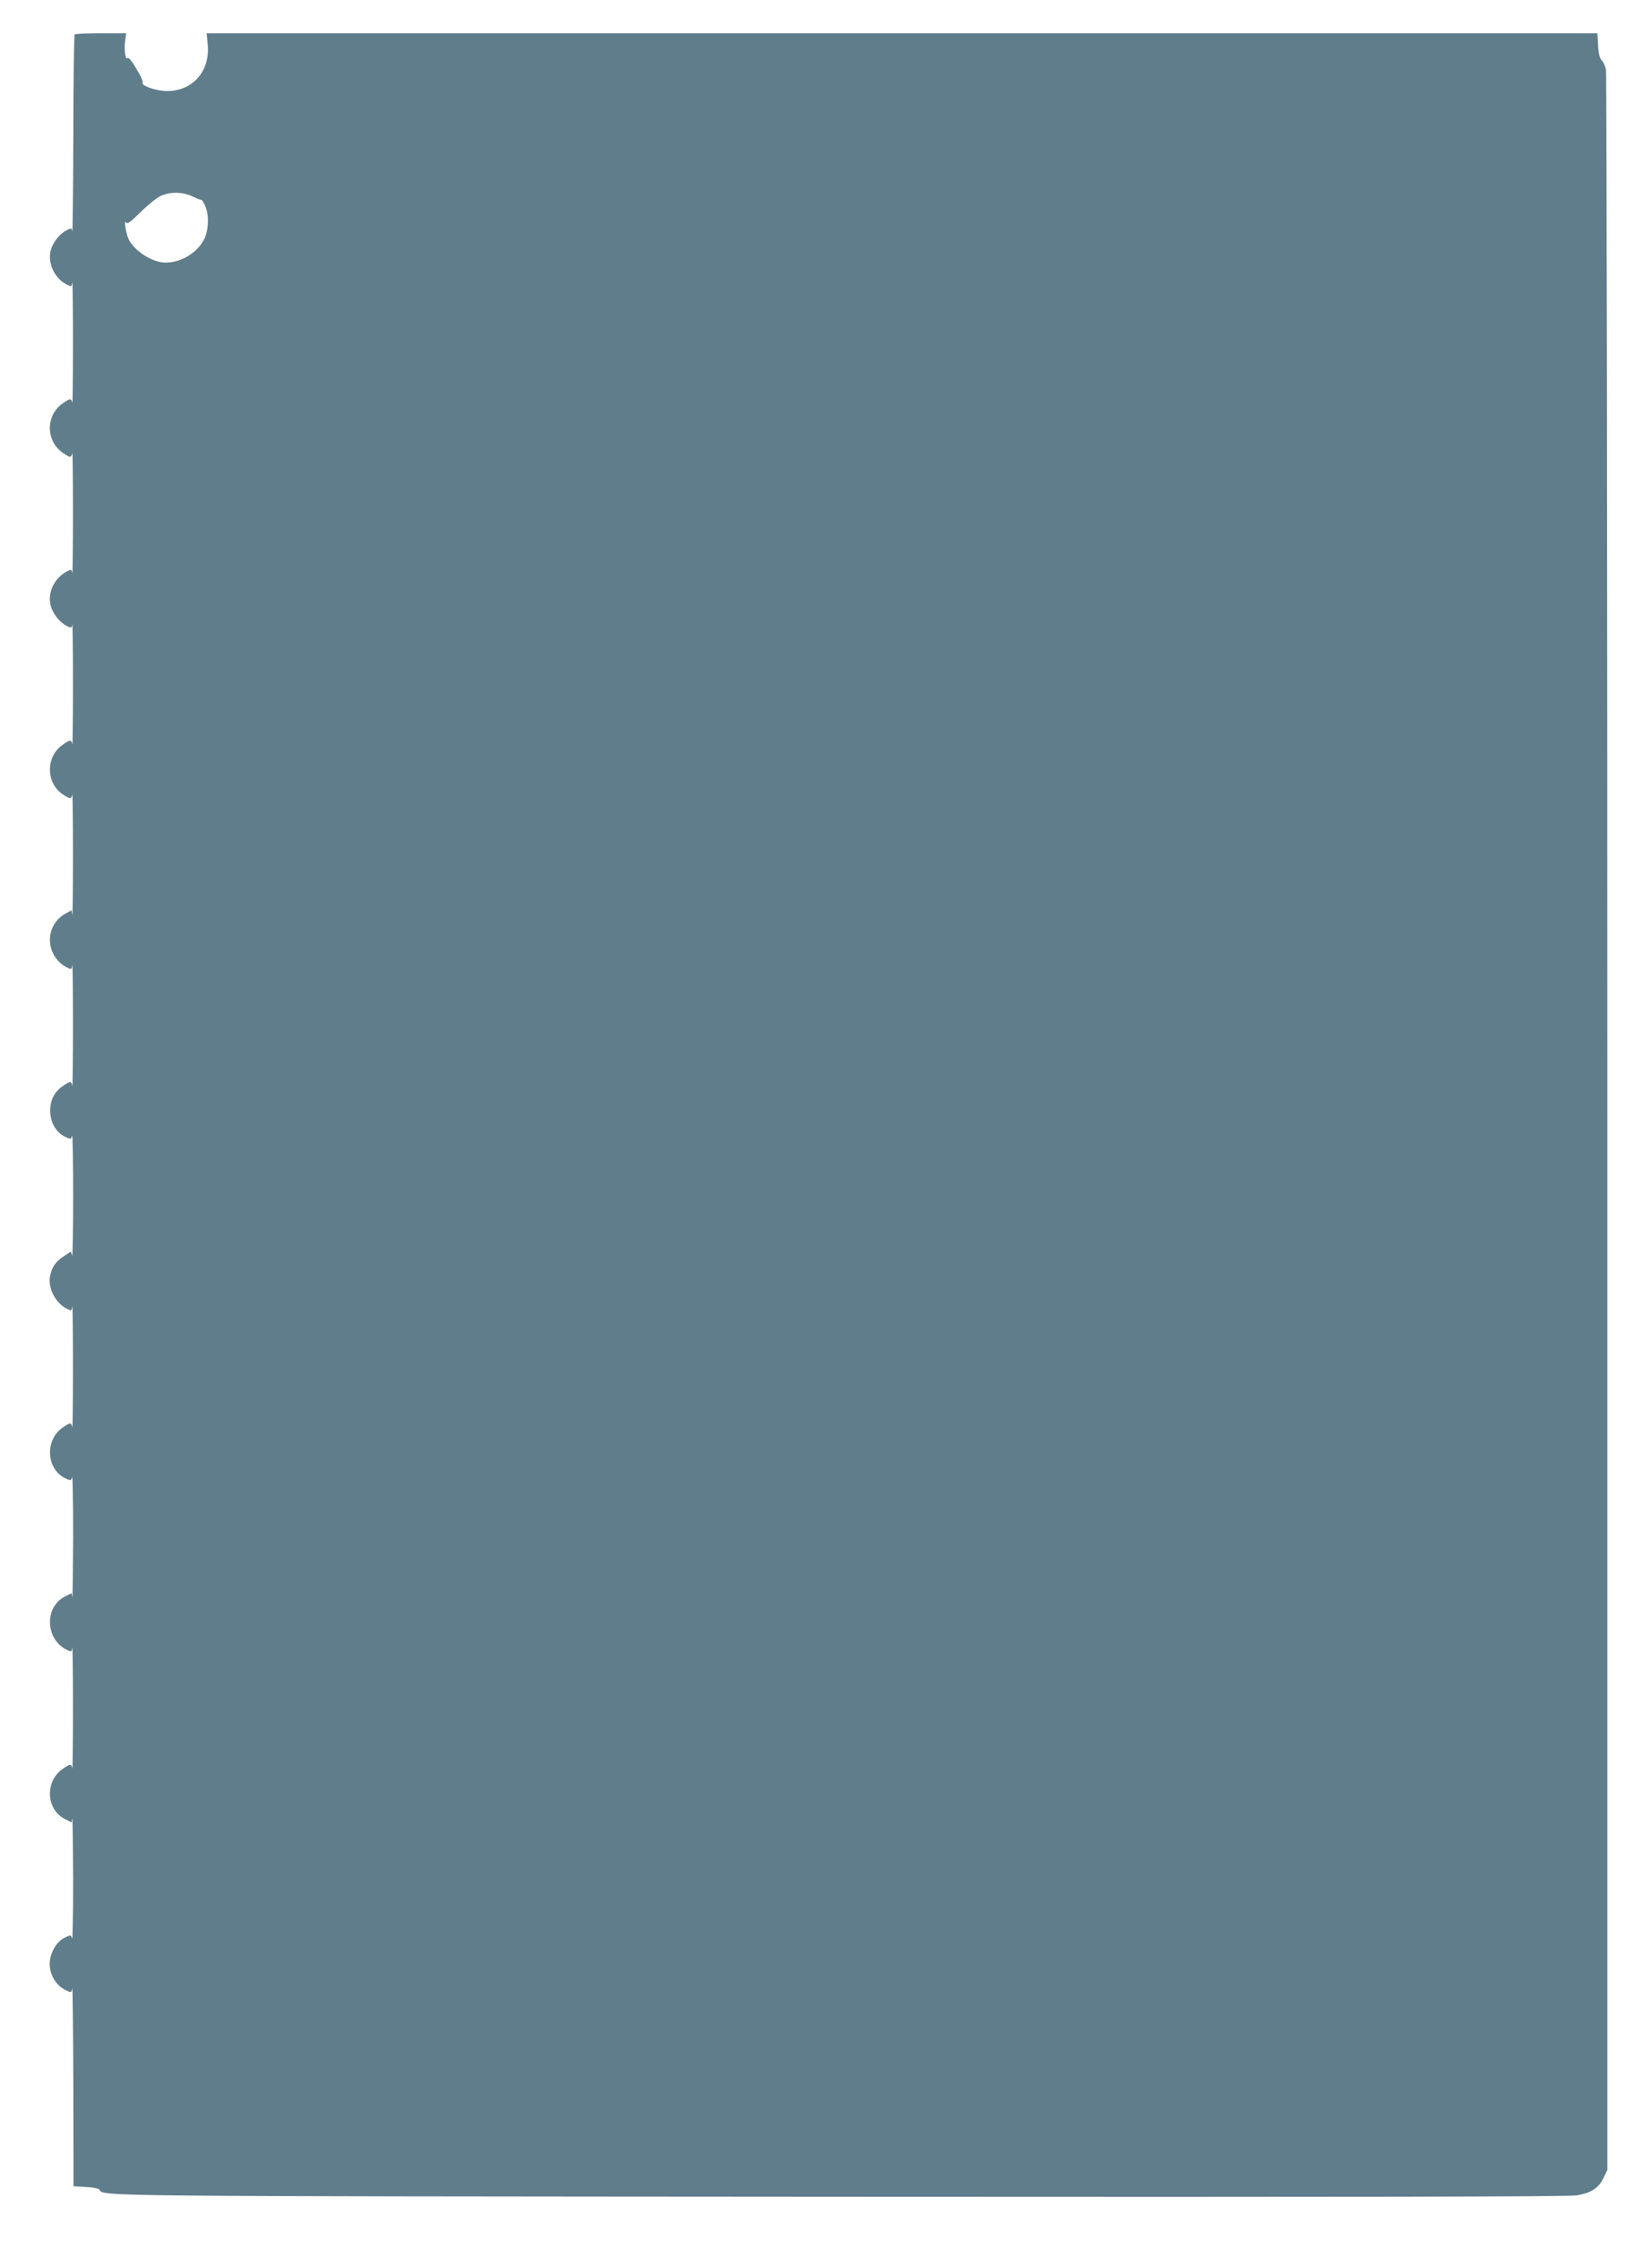 <?xml version="1.0" standalone="no"?>
<!DOCTYPE svg PUBLIC "-//W3C//DTD SVG 20010904//EN"
 "http://www.w3.org/TR/2001/REC-SVG-20010904/DTD/svg10.dtd">
<svg version="1.0" xmlns="http://www.w3.org/2000/svg"
 width="944pt" height="1280pt" viewBox="0 0 944 1280"
 preserveAspectRatio="xMidYMid meet">
<g transform="translate(0,1280) scale(0.1,-0.1)"
fill="#607d8b" stroke="none">
<path d="M427 12603 c-4 -3 -8 -263 -8 -577 -1 -314 -4 -561 -6 -549 -4 22 -6
22 -32 8 -40 -20 -79 -69 -91 -115 -19 -72 21 -160 91 -195 27 -14 28 -14 32
13 2 15 4 -139 4 -343 0 -203 -2 -360 -4 -347 -5 28 -12 28 -53 -1 -100 -67
-100 -217 0 -284 41 -29 48 -29 53 0 2 12 4 -142 4 -343 0 -201 -2 -355 -4
-343 -4 21 -6 22 -31 9 -72 -38 -112 -122 -92 -196 12 -46 51 -95 91 -115 26
-14 28 -14 32 8 2 12 4 -142 4 -343 0 -201 -2 -355 -4 -342 -5 28 -12 28 -53
-1 -101 -67 -99 -225 4 -288 40 -24 44 -24 49 4 2 12 4 -144 4 -348 0 -203 -2
-358 -4 -342 l-4 28 -37 -21 c-120 -68 -114 -241 10 -306 26 -13 27 -13 31 14
2 15 4 -139 4 -343 0 -203 -2 -360 -4 -347 -5 28 -12 28 -53 -1 -49 -33 -73
-79 -73 -143 0 -65 33 -122 84 -147 33 -16 34 -16 41 6 3 12 6 -142 6 -343 0
-201 -3 -355 -6 -342 l-7 23 -41 -27 c-46 -30 -68 -62 -78 -113 -13 -68 30
-153 95 -186 27 -14 28 -14 32 13 2 15 4 -139 4 -343 0 -203 -2 -360 -4 -348
-5 29 -12 29 -53 0 -104 -69 -97 -237 11 -290 33 -16 34 -16 41 6 3 12 6 -142
6 -343 -1 -201 -3 -355 -5 -343 l-4 23 -39 -20 c-117 -60 -111 -243 10 -303
28 -14 29 -14 33 12 2 14 4 -140 4 -344 0 -203 -2 -360 -4 -347 -5 28 -12 28
-53 -1 -104 -69 -98 -232 10 -287 l39 -20 4 23 c2 12 4 -142 5 -343 0 -201 -3
-355 -6 -343 -7 21 -8 22 -40 6 -39 -19 -66 -54 -82 -108 -21 -71 15 -157 80
-190 37 -19 38 -19 43 8 2 12 5 -237 6 -554 l1 -577 71 -4 c38 -2 73 -9 77
-15 24 -39 -97 -38 4222 -41 3002 -2 4173 0 4220 8 84 15 123 40 152 98 l23
47 0 5980 c0 3289 -4 5997 -8 6017 -4 21 -15 45 -25 54 -11 12 -18 39 -20 86
l-4 68 -3974 0 -3973 0 6 -65 c14 -151 -85 -265 -232 -265 -63 0 -152 31 -140
49 3 6 -13 42 -37 80 -24 42 -45 66 -49 60 -11 -19 -22 49 -14 97 l6 44 -144
0 c-79 0 -147 -3 -150 -7z m673 -925 c25 -12 48 -21 52 -20 3 1 14 -19 24 -43
20 -52 15 -135 -10 -183 -40 -77 -132 -132 -220 -132 -79 0 -190 74 -215 144
-14 37 -23 103 -12 86 9 -12 23 -2 83 57 40 40 91 81 113 92 53 27 128 26 185
-1z"/>
</g>
</svg>
